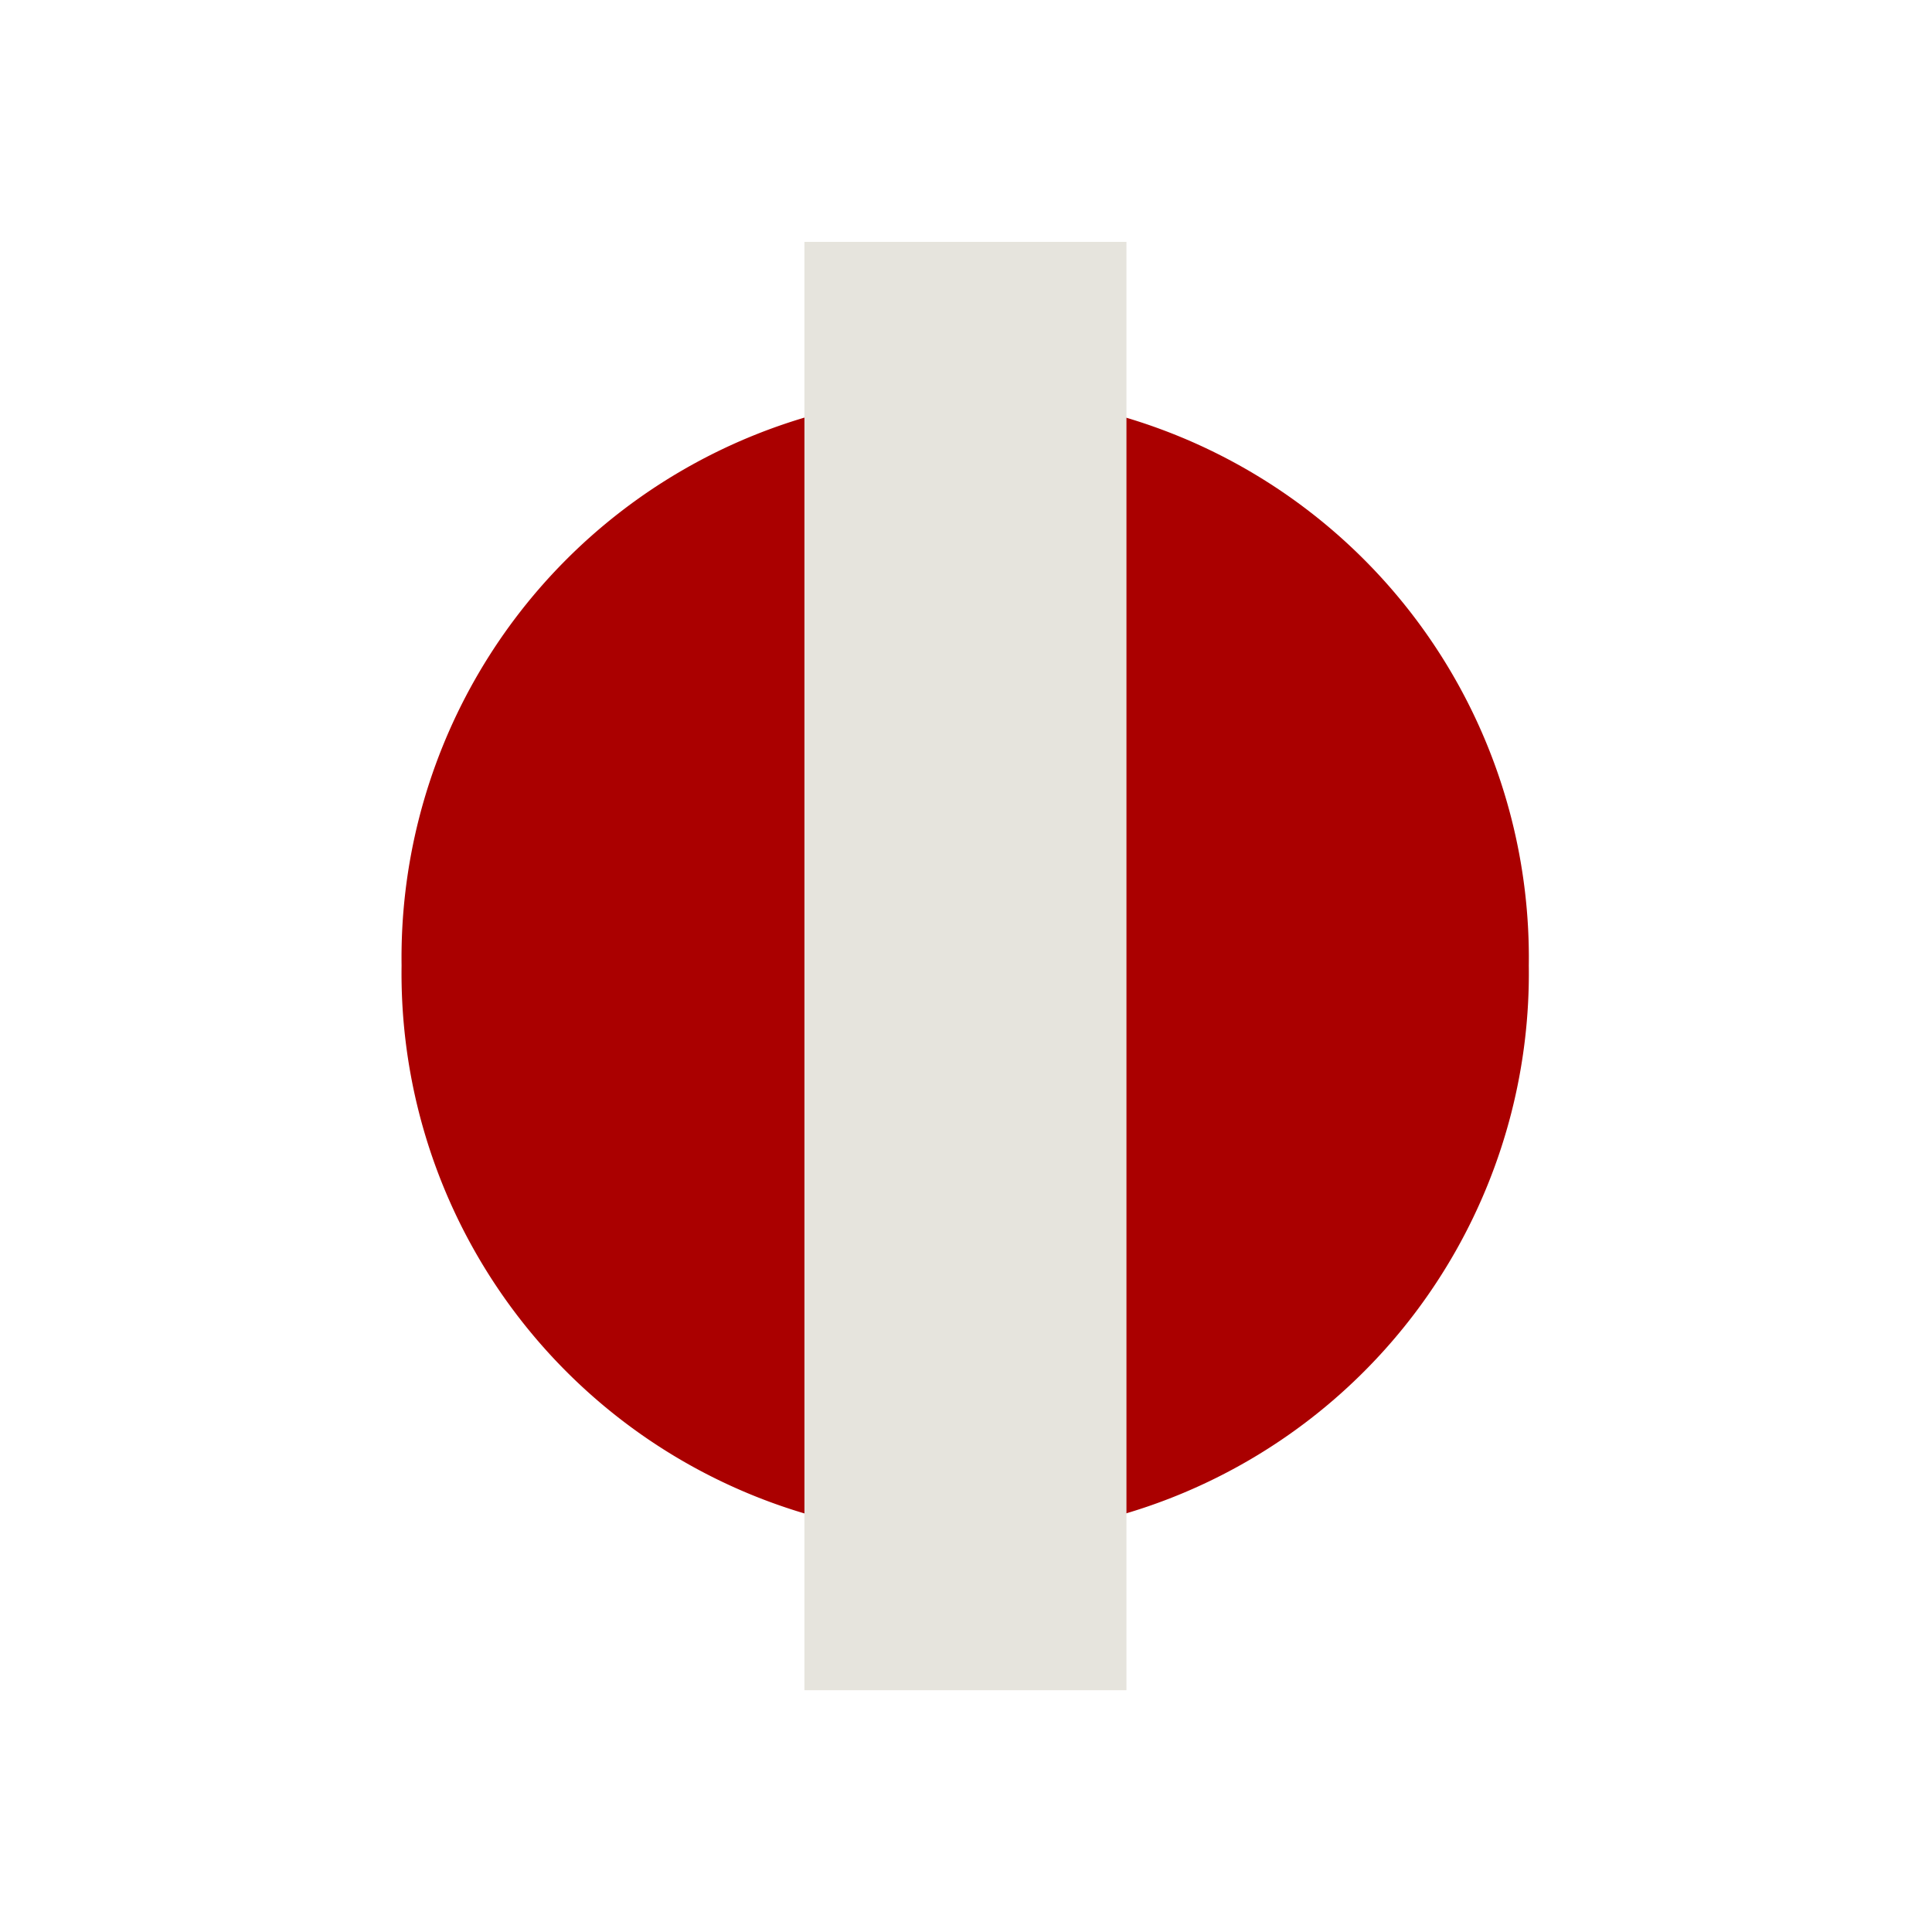 <?xml version="1.0" encoding="UTF-8" standalone="no"?>
<!-- Created with Inkscape (http://www.inkscape.org/) -->

<svg
   xmlns:dc="http://purl.org/dc/elements/1.1/"
   xmlns:cc="http://creativecommons.org/ns#"
   xmlns:rdf="http://www.w3.org/1999/02/22-rdf-syntax-ns#"
   xmlns:svg="http://www.w3.org/2000/svg"
   xmlns="http://www.w3.org/2000/svg"
   xmlns:sodipodi="http://sodipodi.sourceforge.net/DTD/sodipodi-0.dtd"
   xmlns:inkscape="http://www.inkscape.org/namespaces/inkscape"
   id="svg2"
   version="1.1"
   inkscape:version="0.92.3 (2405546, 2018-03-11)"
   width="24"
   height="24"
   sodipodi:docname="singleframe.svg"
   inkscape:export-filename="/home/olaf/src/cinelerra-gg/cin5/cinelerra-5.1/plugins/theme_neophyte/data/singleframe.png"
   inkscape:export-xdpi="96"
   inkscape:export-ydpi="96">
  <defs
     id="defs6" />
  <sodipodi:namedview
     pagecolor="#ffffff"
     bordercolor="#666666"
     borderopacity="1"
     objecttolerance="10"
     gridtolerance="10"
     guidetolerance="10"
     inkscape:pageopacity="0"
     inkscape:pageshadow="2"
     inkscape:window-width="1280"
     inkscape:window-height="721"
     id="namedview4"
     showgrid="false"
     inkscape:zoom="9.8333333"
     inkscape:cx="-14.949152"
     inkscape:cy="10.383144"
     inkscape:window-x="0"
     inkscape:window-y="27"
     inkscape:window-maximized="1"
     inkscape:current-layer="svg2" />
  <path
     sodipodi:type="arc"
     style="fill:#aa0000;fill-opacity:1;stroke:none"
     id="path3309"
     sodipodi:cx="-32.64407"
     sodipodi:cy="13.525424"
     sodipodi:rx="5.0847459"
     sodipodi:ry="4.4745765"
     d="m -27.559,13.525 a 5.085,4.475 0 1 1 -10.169,0 5.085,4.475 0 1 1 10.169,0 z"
     transform="matrix(1.377,0,0,1.564,56.94,-9.159)" />
  <g
     style="font-size:40px;font-style:normal;font-weight:normal;fill:#e6e4dd;fill-opacity:1;stroke:none;font-family:Bitstream Vera Sans"
     id="text3305"
     transform="matrix(1.014,0,0,0.617,58.809,12.965)">
    <path
       d="m -48.142,-16.143 3.945,0 0,29.16 -3.945,0 0,-29.16"
       style="fill:#e6e4dd;fill-opacity:1"
       id="path3310" />
  </g>
</svg>
